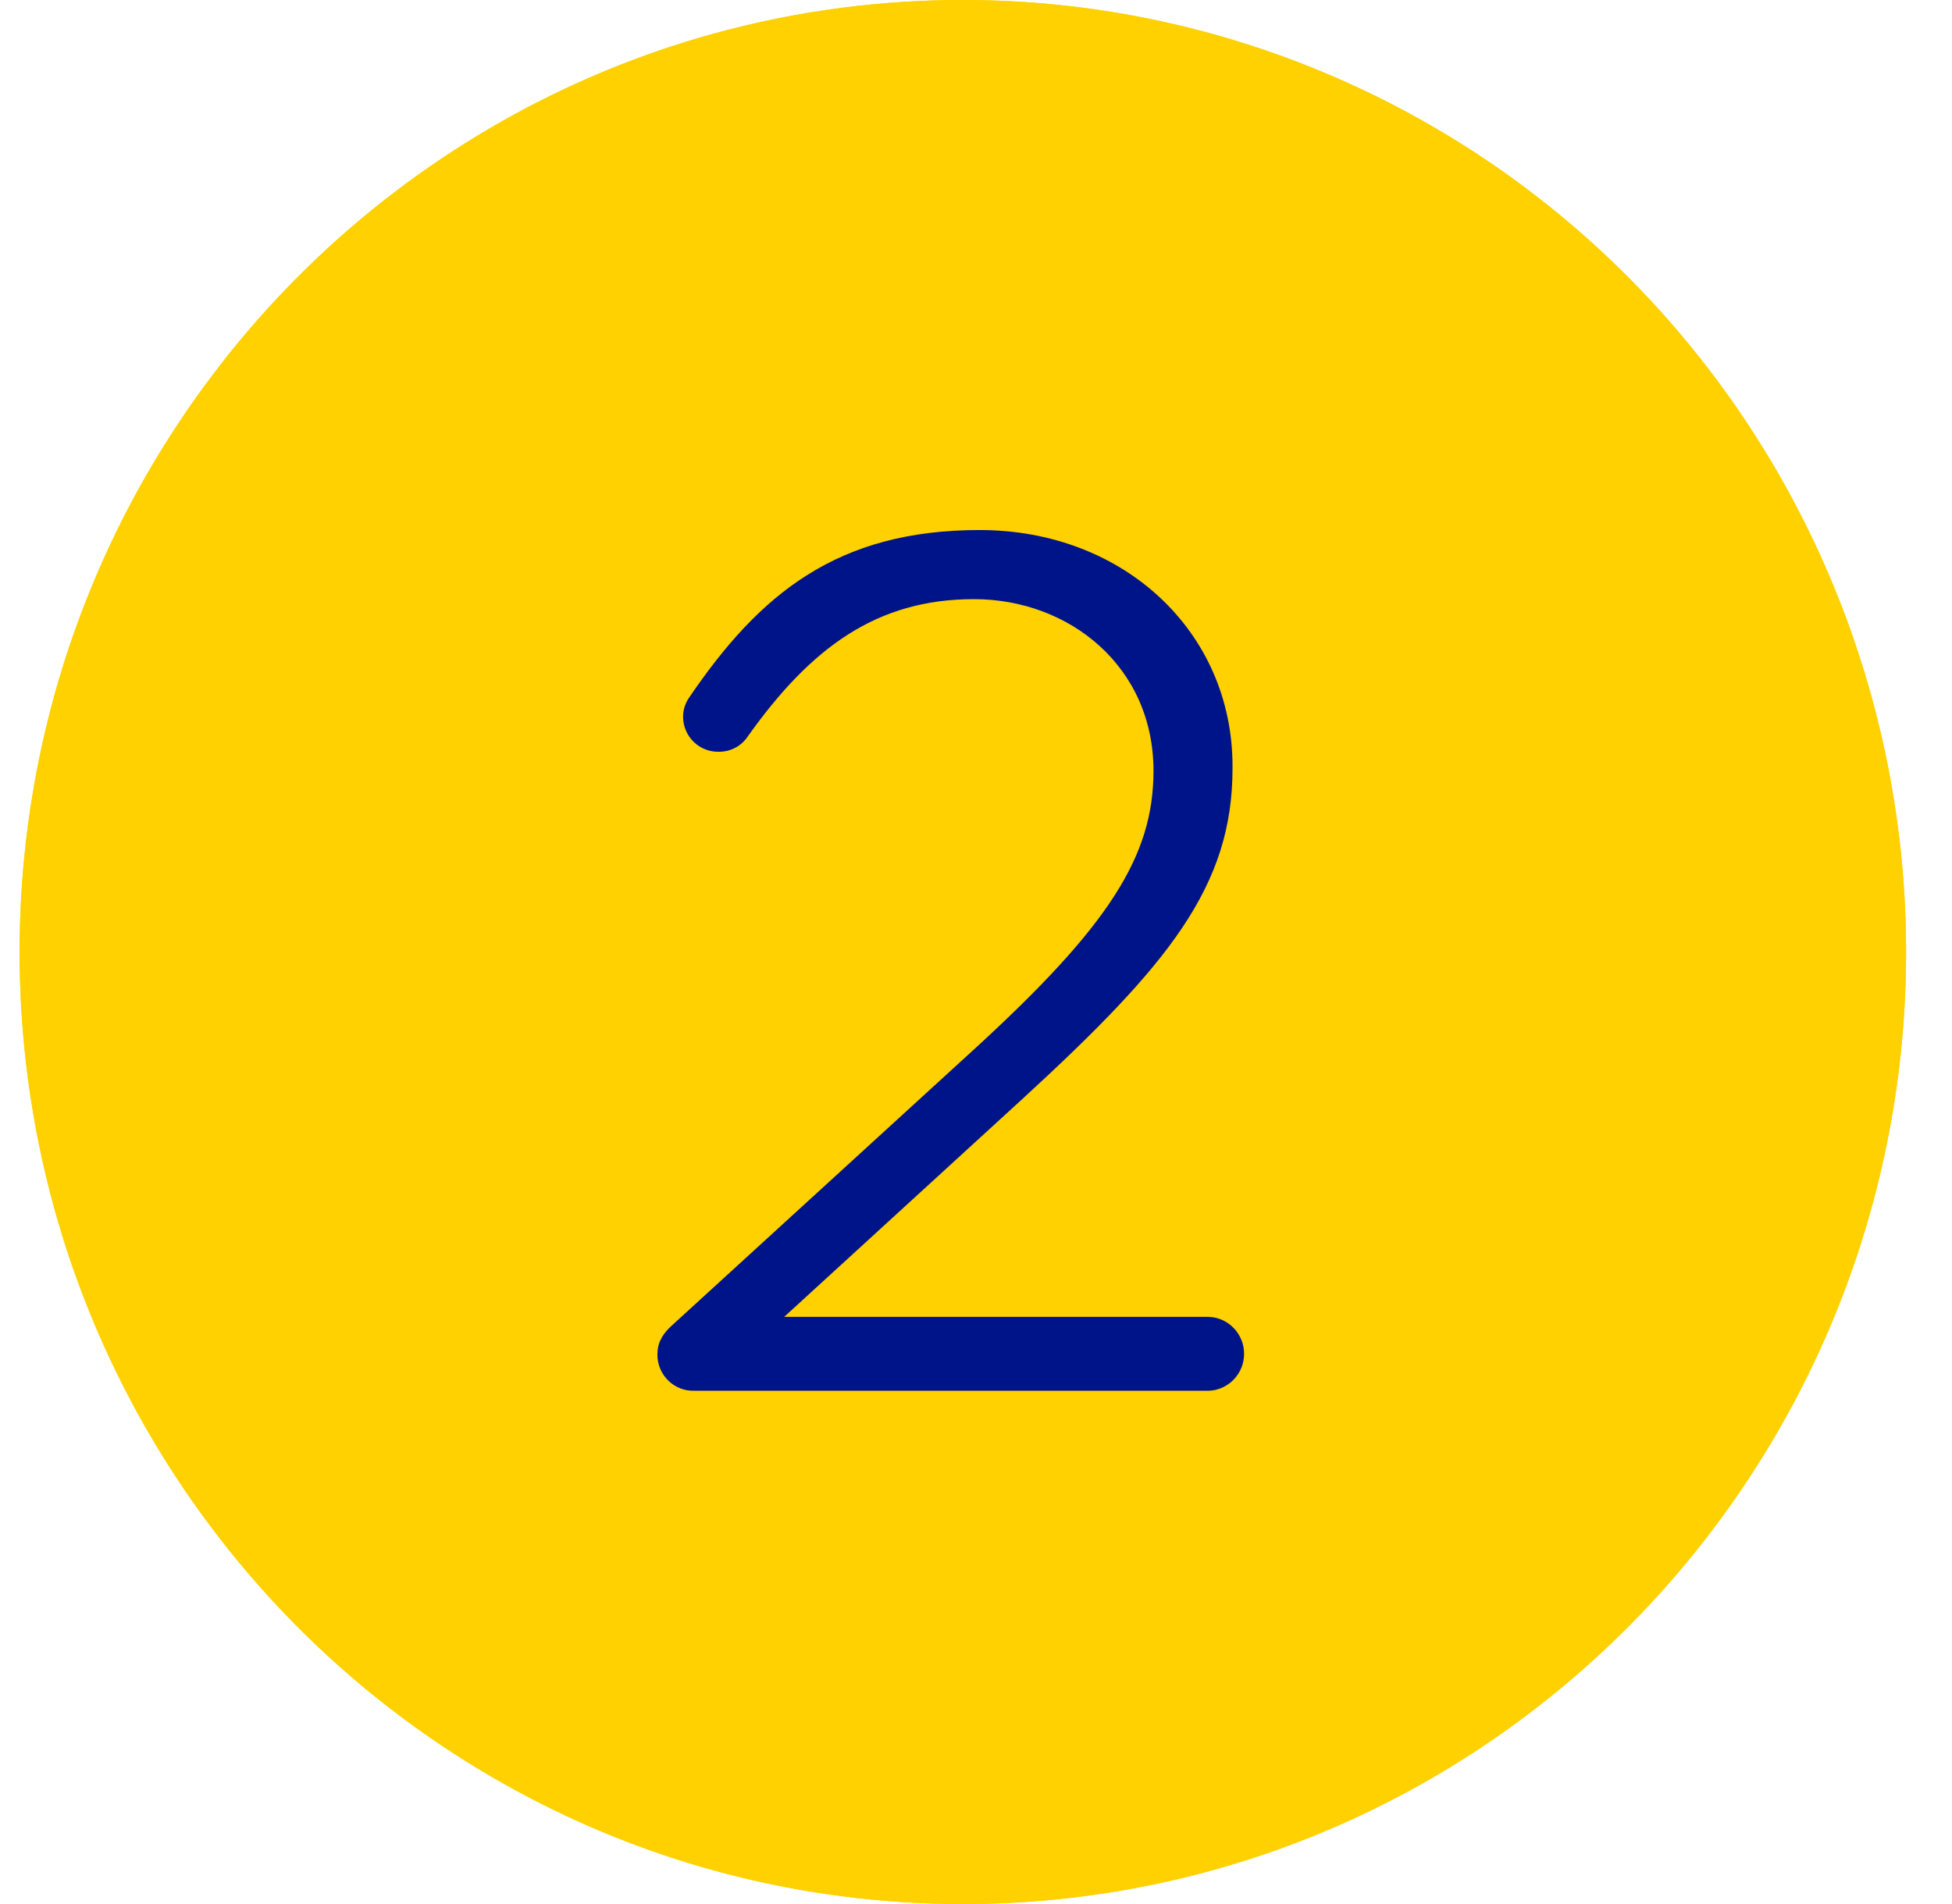 <?xml version="1.0" encoding="UTF-8"?>
<svg width="41px" height="40px" viewBox="0 0 41 40" version="1.1" xmlns="http://www.w3.org/2000/svg" xmlns:xlink="http://www.w3.org/1999/xlink">
    <title>bullet_2@2x</title>
    <g id="Page-1" stroke="none" stroke-width="1" fill="none" fill-rule="evenodd">
        <g id="050-23-04-Trend-Arrows-" transform="translate(-501, -1196)" fill-rule="nonzero">
            <g id="trend_arrow_diagram" transform="translate(211, 674)">
                <g id="Group-10" transform="translate(0, 520)">
                    <g id="bullet_2" transform="translate(290.412, 2)">
                        <g id="Icon/Bullet-Oval">
                            <path d="M19.812,0.607 C27.581,0.608 34.585,5.332 37.559,12.579 C40.532,19.825 38.888,28.166 33.395,33.712 C28.555,38.677 21.45,40.64 14.78,38.855 C8.111,37.07 2.902,31.812 1.134,25.079 C-0.634,18.346 1.311,11.173 6.228,6.288 C9.823,2.639 14.714,0.593 19.812,0.607 M19.812,0 C8.87,0 0,8.954 0,20 C0,31.046 8.87,40 19.812,40 C30.753,40 39.623,31.046 39.623,20 C39.623,14.696 37.536,9.609 33.821,5.858 C30.105,2.107 25.066,0 19.812,0 Z" id="Shape" fill="#FFD102"></path>
                            <ellipse id="Oval" fill="#FFD100" cx="19.812" cy="20" rx="19.812" ry="20"></ellipse>
                        </g>
                        <path d="M13.845,27.917 L20.121,22.181 C23,19.551 23.966,18.048 23.966,16.194 C23.966,13.917 22.13,12.437 20.046,12.437 C17.941,12.437 16.523,13.489 15.183,15.369 C15.077,15.542 14.889,15.647 14.687,15.643 C14.531,15.648 14.38,15.59 14.267,15.482 C14.154,15.374 14.089,15.225 14.085,15.068 C14.084,14.951 14.119,14.837 14.185,14.742 C15.649,12.587 17.237,11.285 20.165,11.285 C23.117,11.285 25.326,13.365 25.326,16.094 L25.326,16.144 C25.326,18.549 24.036,20.152 20.983,22.957 L15.673,27.815 L24.978,27.815 C25.309,27.831 25.569,28.107 25.569,28.441 C25.569,28.775 25.309,29.051 24.978,29.067 L14.167,29.067 C14.004,29.073 13.846,29.011 13.729,28.896 C13.612,28.782 13.546,28.624 13.546,28.46 C13.546,28.235 13.645,28.091 13.845,27.917 Z" id="Path" stroke="#001489" stroke-width="0.3" fill="#001489"></path>
                    </g>
                </g>
            </g>
        </g>
    </g>
</svg>